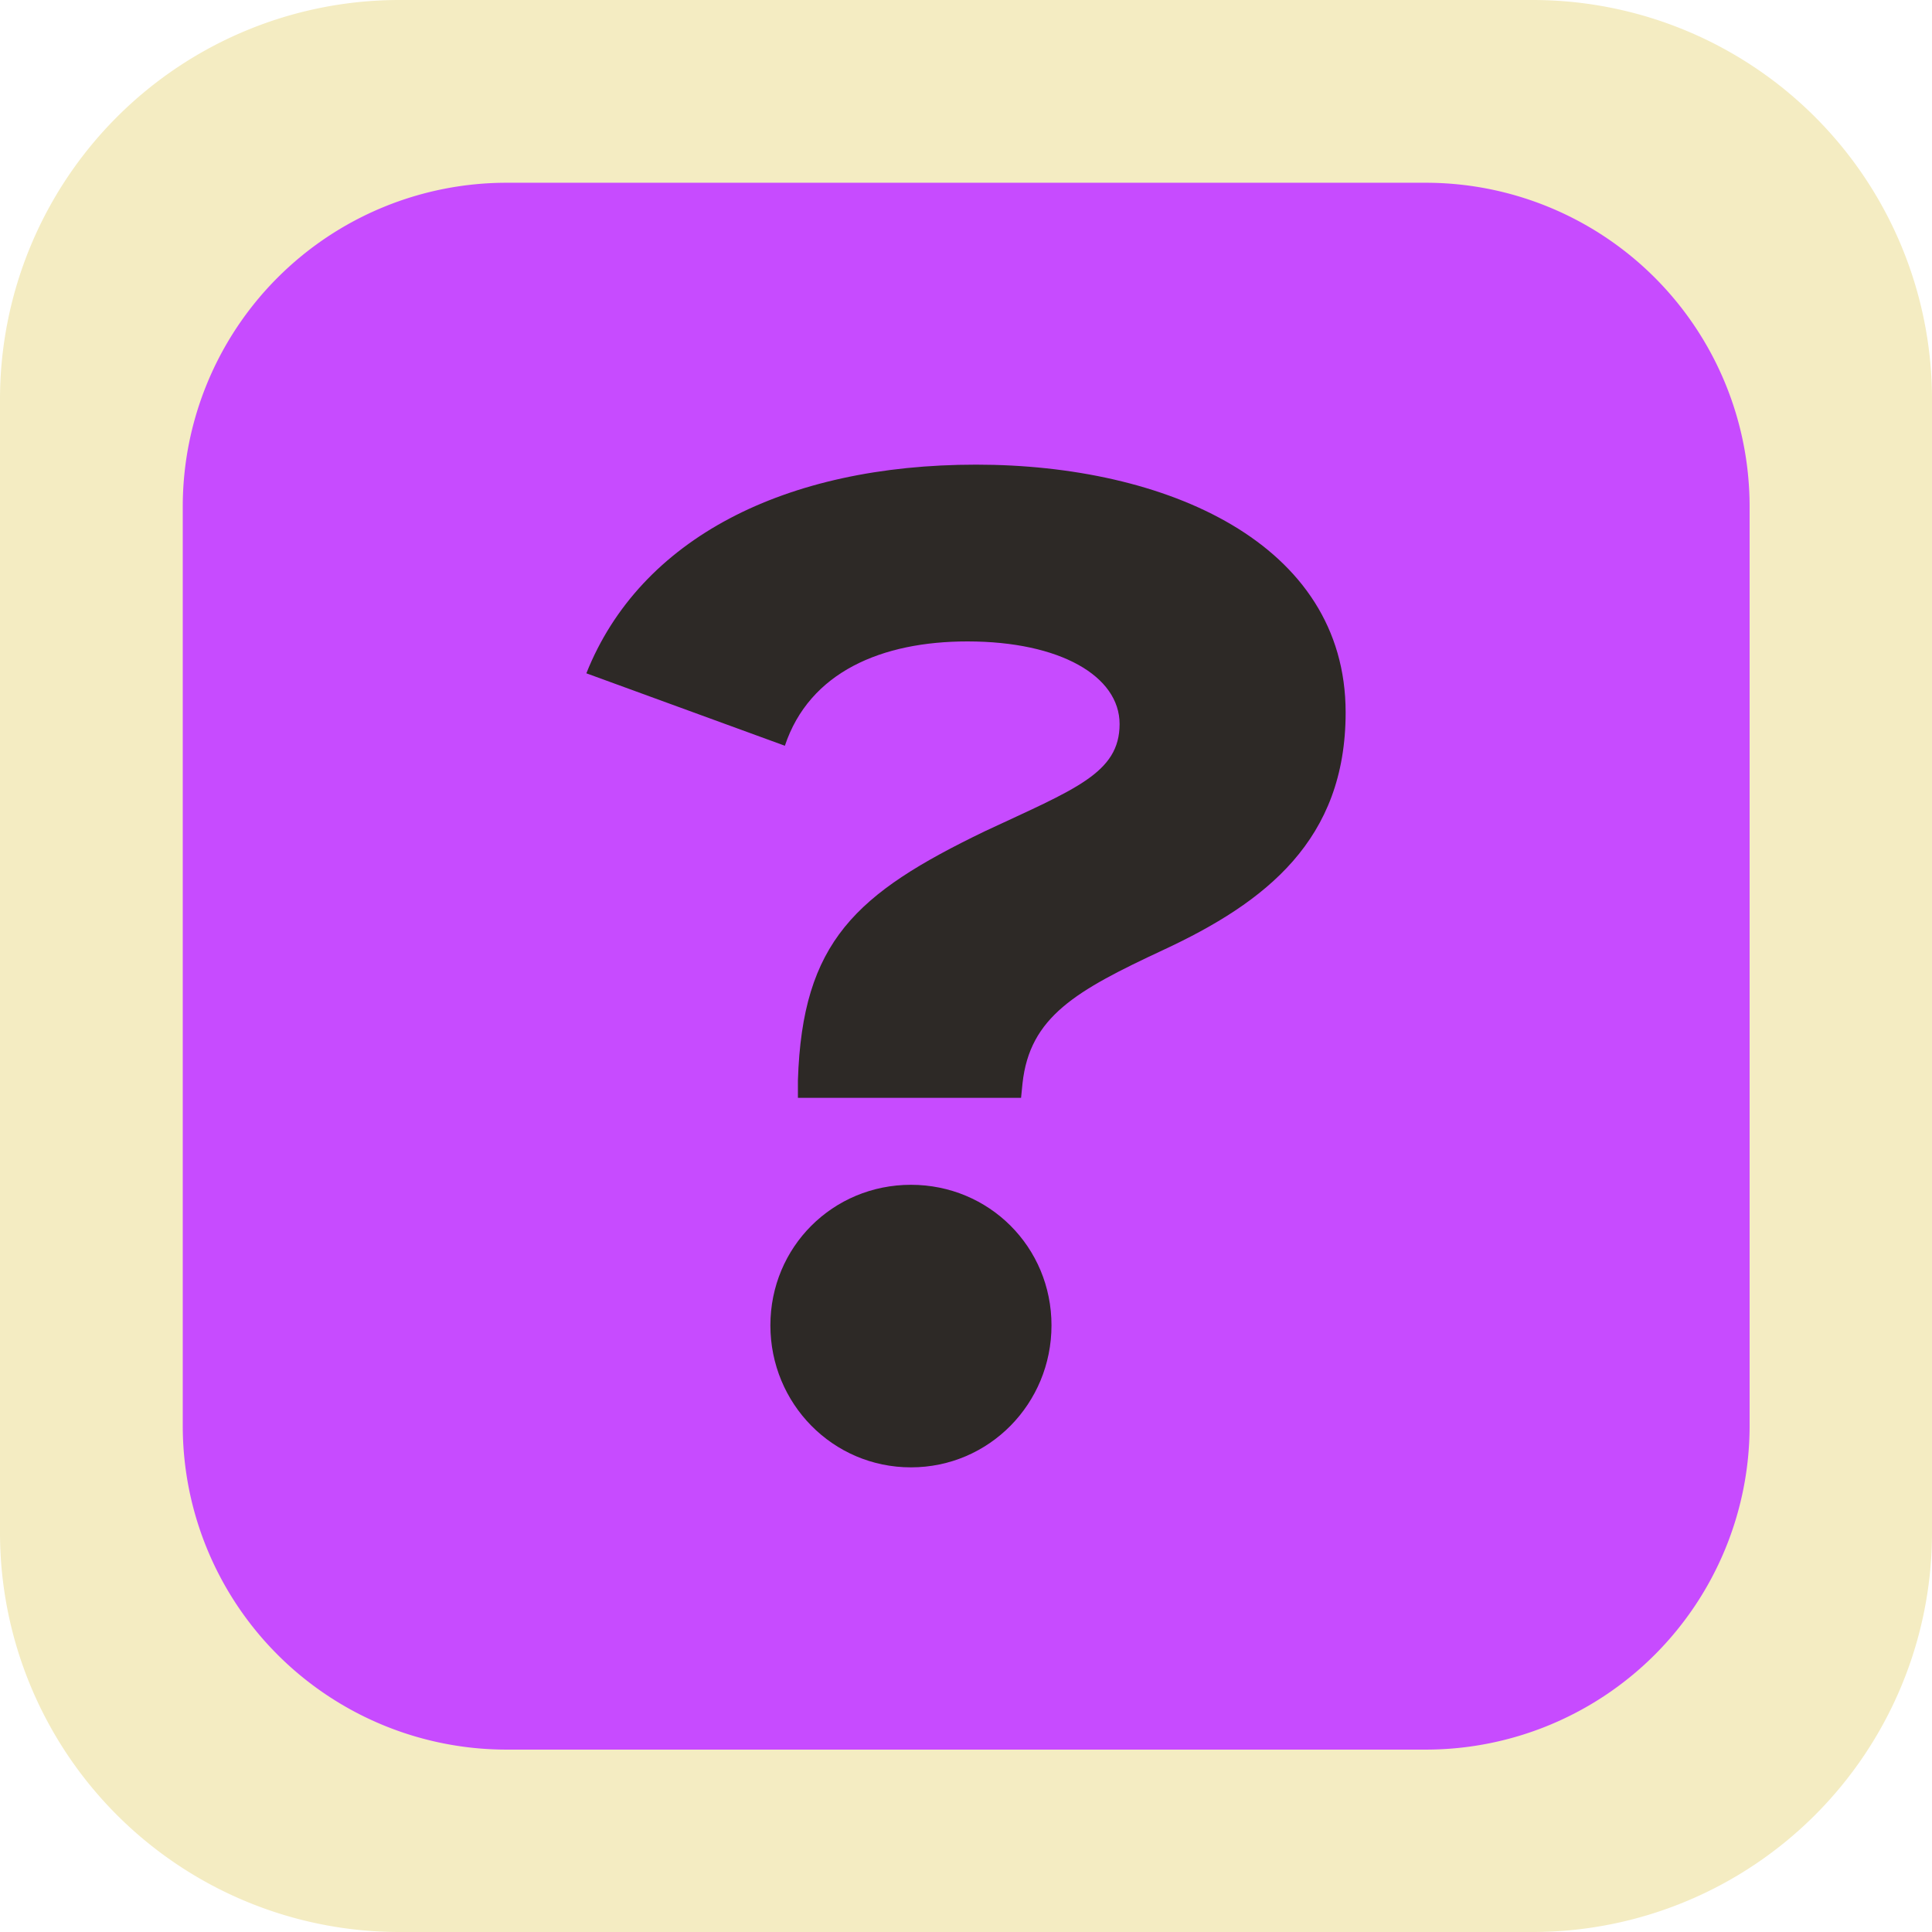 <svg xmlns="http://www.w3.org/2000/svg" version="1.1" xmlns:xlink="http://www.w3.org/1999/xlink" xmlns:svgjs="http://svgjs.dev/svgjs" width="128" height="128"><svg width="128" height="128" viewBox="0 0 128 128" version="1.1" id="SvgjsSvg1158" xmlns="http://www.w3.org/2000/svg" xmlns:svg="http://www.w3.org/2000/svg">
  <defs id="SvgjsDefs1157"></defs>
  <g id="SvgjsG1156">
    <path style="fill:#f4ecc2;fill-opacity:1" id="SvgjsPath1155" width="128" height="128" x="0" y="0" d="M 26.458,0 H 101.542 A 26.458,26.458 45 0 1 128,26.458 V 101.542 A 26.458,26.458 135 0 1 101.542,128 H 26.458 A 26.458,26.458 45 0 1 0,101.542 V 26.458 A 26.458,26.458 135 0 1 26.458,0 Z"></path>
    <path style="fill:#c74bff;fill-opacity:1" id="SvgjsPath1154" width="128" height="128" x="0" y="0" d="M 26.458,0 H 101.542 A 26.458,26.458 45 0 1 128,26.458 V 101.542 A 26.458,26.458 135 0 1 101.542,128 H 26.458 A 26.458,26.458 45 0 1 0,101.542 V 26.458 A 26.458,26.458 135 0 1 26.458,0 Z" transform="matrix(0.811,0,0,0.811,12.108,12.108)"></path>
    <path style="font-weight:bold;font-size:96px;font-family:'Atkinson Hyperlegible';-inkscape-font-specification:'Atkinson Hyperlegible, Bold';fill:#2d2926" d="m 52.864,72.736 h 14.784 l 0.096,-0.96 c 0.48,-4.416 3.552,-6.144 9.312,-8.832 6.816,-3.168 12.096,-7.296 12.096,-15.744 0,-11.232 -11.904,-16.416 -24.48,-16.416 -12.672,0 -22.272,4.896 -25.824,13.824 l 13.152,4.8 c 1.632,-4.896 6.432,-6.912 12.096,-6.912 6.144,0 10.08,2.304 10.08,5.472 0,3.264 -2.976,4.32 -8.928,7.104 -8.544,4.128 -12.096,7.296 -12.384,16.512 z m 7.488,24.48 c 5.184,0 9.312,-4.224 9.312,-9.408 0,-5.184 -4.128,-9.312 -9.312,-9.312 -5.184,0 -9.312,4.128 -9.312,9.312 0,5.184 4.128,9.408 9.312,9.408 z" id="SvgjsPath1153" aria-label="?"></path>
  </g>
</svg><style>@media (prefers-color-scheme: light) { :root { filter: none; } }
@media (prefers-color-scheme: dark) { :root { filter: none; } }
</style></svg>